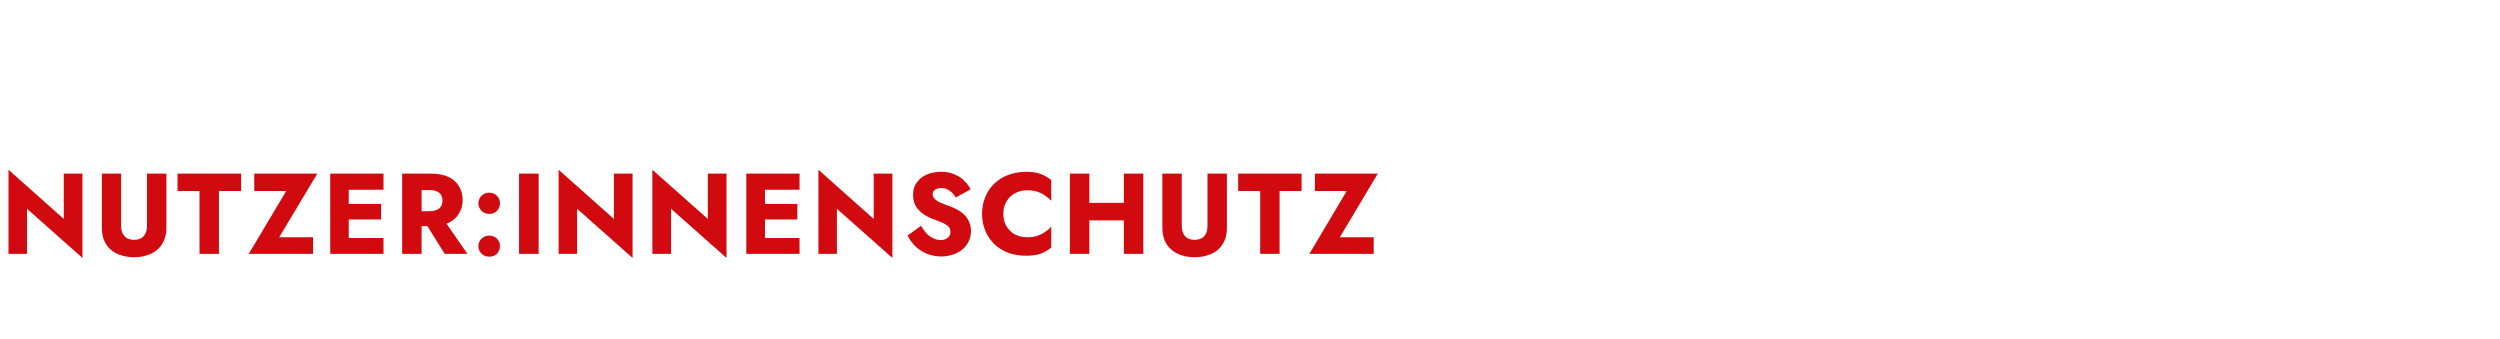 <?xml version="1.0" standalone="no"?><!DOCTYPE svg PUBLIC "-//W3C//DTD SVG 1.1//EN" "http://www.w3.org/Graphics/SVG/1.1/DTD/svg11.dtd"><svg xmlns="http://www.w3.org/2000/svg" version="1.1" width="1352px" height="183.3px" viewBox="0 -1 1352 183.3" style="top:-1px">  <desc>NUTZER:INNENSCHUTZ</desc>  <defs/>  <g id="Polygon989712">    <path d="M 34.5 92.9 L 34.5 117.4 L 4.6 90.8 L 4.6 136.3 L 14.6 136.3 L 14.6 111.9 L 44.6 138.5 L 44.6 92.9 L 34.5 92.9 Z M 55.1 92.9 C 55.1 92.9 55.06 122.08 55.1 122.1 C 55.1 124.8 55.5 127.2 56.4 129.2 C 57.3 131.2 58.5 132.9 60.1 134.2 C 61.7 135.5 63.5 136.5 65.7 137.1 C 67.8 137.8 70 138.1 72.5 138.1 C 74.9 138.1 77.2 137.8 79.3 137.1 C 81.5 136.5 83.3 135.5 84.9 134.2 C 86.5 132.9 87.7 131.2 88.6 129.2 C 89.5 127.2 90 124.8 90 122.1 C 89.96 122.08 90 92.9 90 92.9 L 79.5 92.9 C 79.5 92.9 79.48 121.34 79.5 121.3 C 79.5 123.5 78.9 125.3 77.7 126.7 C 76.6 128 74.8 128.7 72.5 128.7 C 70.2 128.7 68.4 128 67.3 126.7 C 66.1 125.3 65.5 123.5 65.5 121.3 C 65.53 121.34 65.5 92.9 65.5 92.9 L 55.1 92.9 Z M 96 102.3 L 107.9 102.3 L 107.9 136.3 L 118.4 136.3 L 118.4 102.3 L 130.4 102.3 L 130.4 92.9 L 96 92.9 L 96 102.3 Z M 137.5 102.3 L 154.8 102.3 L 134.5 136.3 L 169.3 136.3 L 169.3 127.3 L 151 127.3 L 171.6 92.9 L 137.5 92.9 L 137.5 102.3 Z M 185.5 136.3 L 207.4 136.3 L 207.4 127.7 L 185.5 127.7 L 185.5 136.3 Z M 185.5 101.6 L 207.4 101.6 L 207.4 92.9 L 185.5 92.9 L 185.5 101.6 Z M 185.5 117.7 L 206.1 117.7 L 206.1 109.3 L 185.5 109.3 L 185.5 117.7 Z M 178.6 92.9 L 178.6 136.3 L 188.6 136.3 L 188.6 92.9 L 178.6 92.9 Z M 228.3 116.7 L 240.5 136.3 L 252.8 136.3 L 239.2 116.7 L 228.3 116.7 Z M 217.5 92.9 L 217.5 136.3 L 228 136.3 L 228 92.9 L 217.5 92.9 Z M 224.1 101.8 C 224.1 101.8 232.56 101.81 232.6 101.8 C 234 101.8 235.2 102 236.2 102.5 C 237.2 102.9 238 103.6 238.5 104.4 C 239 105.3 239.3 106.3 239.3 107.5 C 239.3 108.7 239 109.7 238.5 110.6 C 238 111.4 237.2 112.1 236.2 112.5 C 235.2 112.9 234 113.2 232.6 113.2 C 232.56 113.15 224.1 113.2 224.1 113.2 L 224.1 121.3 C 224.1 121.3 233.3 121.27 233.3 121.3 C 237 121.3 240.1 120.7 242.6 119.5 C 245.1 118.3 247 116.6 248.2 114.5 C 249.5 112.4 250.2 109.9 250.2 107.1 C 250.2 104.3 249.5 101.9 248.2 99.7 C 247 97.6 245.1 95.9 242.6 94.7 C 240.1 93.5 237 92.9 233.3 92.9 C 233.3 92.94 224.1 92.9 224.1 92.9 L 224.1 101.8 Z M 258.7 132.1 C 258.7 133.7 259.3 135 260.4 136.2 C 261.5 137.3 262.9 137.8 264.6 137.8 C 266.3 137.8 267.7 137.3 268.8 136.2 C 269.8 135 270.4 133.7 270.4 132.1 C 270.4 130.6 269.8 129.2 268.8 128.1 C 267.7 127 266.3 126.4 264.6 126.4 C 262.9 126.4 261.5 127 260.4 128.1 C 259.3 129.2 258.7 130.6 258.7 132.1 Z M 258.7 108.9 C 258.7 110.5 259.3 111.9 260.4 113 C 261.5 114.1 262.9 114.7 264.6 114.7 C 266.3 114.7 267.7 114.1 268.8 113 C 269.8 111.9 270.4 110.5 270.4 108.9 C 270.4 107.4 269.8 106 268.8 104.9 C 267.7 103.8 266.3 103.2 264.6 103.2 C 262.9 103.2 261.5 103.8 260.4 104.9 C 259.3 106 258.7 107.4 258.7 108.9 Z M 280.7 92.9 L 280.7 136.3 L 291.3 136.3 L 291.3 92.9 L 280.7 92.9 Z M 332 92.9 L 332 117.4 L 302.1 90.8 L 302.1 136.3 L 312.1 136.3 L 312.1 111.9 L 342.1 138.5 L 342.1 92.9 L 332 92.9 Z M 382.8 92.9 L 382.8 117.4 L 352.8 90.8 L 352.8 136.3 L 362.9 136.3 L 362.9 111.9 L 392.9 138.5 L 392.9 92.9 L 382.8 92.9 Z M 410.6 136.3 L 432.4 136.3 L 432.4 127.7 L 410.6 127.7 L 410.6 136.3 Z M 410.6 101.6 L 432.4 101.6 L 432.4 92.9 L 410.6 92.9 L 410.6 101.6 Z M 410.6 117.7 L 431.2 117.7 L 431.2 109.3 L 410.6 109.3 L 410.6 117.7 Z M 403.6 92.9 L 403.6 136.3 L 413.7 136.3 L 413.7 92.9 L 403.6 92.9 Z M 472.5 92.9 L 472.5 117.4 L 442.6 90.8 L 442.6 136.3 L 452.6 136.3 L 452.6 111.9 L 482.6 138.5 L 482.6 92.9 L 472.5 92.9 Z M 498.1 121.1 C 498.1 121.1 490.8 126.4 490.8 126.4 C 491.8 128.4 493.2 130.3 494.9 132.1 C 496.7 133.8 498.8 135.2 501.2 136.2 C 503.7 137.2 506.3 137.7 509.1 137.7 C 511.1 137.7 513.1 137.4 515 136.8 C 516.9 136.2 518.6 135.3 520.1 134.2 C 521.7 133 522.8 131.6 523.7 129.9 C 524.6 128.1 525.1 126.2 525.1 124 C 525.1 122.2 524.8 120.6 524.2 119.2 C 523.6 117.8 522.8 116.5 521.8 115.4 C 520.8 114.4 519.6 113.5 518.3 112.7 C 517 111.9 515.6 111.3 514 110.7 C 512 110 510.3 109.3 508.9 108.7 C 507.4 108.1 506.3 107.4 505.6 106.6 C 504.8 105.9 504.4 105 504.4 104 C 504.4 103.1 504.8 102.3 505.6 101.7 C 506.4 101 507.5 100.7 509 100.7 C 510.1 100.7 511.2 100.9 512.1 101.3 C 513.1 101.8 514 102.4 514.8 103.1 C 515.6 103.9 516.3 104.8 516.9 105.8 C 516.9 105.8 524.9 101.4 524.9 101.4 C 524.2 99.9 523.1 98.4 521.7 97 C 520.3 95.5 518.6 94.3 516.4 93.4 C 514.3 92.4 511.8 91.9 508.9 91.9 C 506.1 91.9 503.5 92.4 501.2 93.4 C 498.9 94.4 497.1 95.8 495.8 97.7 C 494.4 99.5 493.8 101.7 493.8 104.3 C 493.8 106.4 494.2 108.3 494.9 109.8 C 495.7 111.3 496.7 112.6 497.9 113.6 C 499.1 114.7 500.4 115.5 501.7 116.2 C 503.1 116.9 504.3 117.4 505.3 117.7 C 507.4 118.5 509.1 119.2 510.4 119.8 C 511.7 120.5 512.6 121.1 513.2 121.8 C 513.7 122.5 514 123.4 514 124.5 C 514 125.8 513.5 126.9 512.5 127.6 C 511.6 128.4 510.3 128.8 508.8 128.8 C 507.3 128.8 505.9 128.5 504.6 127.8 C 503.3 127.2 502.1 126.3 501 125.2 C 500 124 499 122.7 498.1 121.1 Z M 542.6 114.6 C 542.6 112 543.2 109.7 544.4 107.8 C 545.6 105.9 547.1 104.4 549.1 103.4 C 551.1 102.4 553.2 101.9 555.6 101.9 C 557.6 101.9 559.5 102.2 561 102.7 C 562.6 103.2 564 103.9 565.2 104.8 C 566.5 105.7 567.6 106.6 568.5 107.6 C 568.5 107.6 568.5 96.3 568.5 96.3 C 566.8 95 564.9 93.9 562.8 93.1 C 560.8 92.3 558.1 91.9 555 91.9 C 551.5 91.9 548.3 92.5 545.3 93.6 C 542.4 94.6 539.9 96.2 537.8 98.2 C 535.7 100.2 534 102.6 532.9 105.4 C 531.7 108.2 531.1 111.3 531.1 114.6 C 531.1 118 531.7 121.1 532.9 123.9 C 534 126.6 535.7 129 537.8 131.1 C 539.9 133.1 542.4 134.6 545.3 135.7 C 548.3 136.8 551.5 137.3 555 137.3 C 558.1 137.3 560.8 136.9 562.8 136.2 C 564.9 135.4 566.8 134.3 568.5 132.9 C 568.5 132.9 568.5 121.6 568.5 121.6 C 567.6 122.6 566.5 123.6 565.2 124.4 C 564 125.3 562.6 126 561 126.5 C 559.5 127.1 557.6 127.3 555.6 127.3 C 553.2 127.3 551.1 126.9 549.1 125.9 C 547.1 124.9 545.6 123.4 544.4 121.5 C 543.2 119.6 542.6 117.3 542.6 114.6 Z M 581.6 118.2 L 614.4 118.2 L 614.4 108.7 L 581.6 108.7 L 581.6 118.2 Z M 607.8 92.9 L 607.8 136.3 L 618.3 136.3 L 618.3 92.9 L 607.8 92.9 Z M 578.6 92.9 L 578.6 136.3 L 589.1 136.3 L 589.1 92.9 L 578.6 92.9 Z M 628.6 92.9 C 628.6 92.9 628.61 122.08 628.6 122.1 C 628.6 124.8 629.1 127.2 629.9 129.2 C 630.8 131.2 632.1 132.9 633.7 134.2 C 635.3 135.5 637.1 136.5 639.2 137.1 C 641.3 137.8 643.6 138.1 646 138.1 C 648.5 138.1 650.8 137.8 652.9 137.1 C 655 136.5 656.9 135.5 658.5 134.2 C 660.1 132.9 661.3 131.2 662.2 129.2 C 663.1 127.2 663.5 124.8 663.5 122.1 C 663.52 122.08 663.5 92.9 663.5 92.9 L 653 92.9 C 653 92.9 653.04 121.34 653 121.3 C 653 123.5 652.5 125.3 651.3 126.7 C 650.1 128 648.4 128.7 646 128.7 C 643.7 128.7 642 128 640.8 126.7 C 639.7 125.3 639.1 123.5 639.1 121.3 C 639.09 121.34 639.1 92.9 639.1 92.9 L 628.6 92.9 Z M 669.6 102.3 L 681.5 102.3 L 681.5 136.3 L 692 136.3 L 692 102.3 L 703.9 102.3 L 703.9 92.9 L 669.6 92.9 L 669.6 102.3 Z M 711.1 102.3 L 728.3 102.3 L 708.1 136.3 L 742.9 136.3 L 742.9 127.3 L 724.6 127.3 L 745.1 92.9 L 711.1 92.9 L 711.1 102.3 Z " stroke="none" fill="#d10a10"/>  </g></svg>